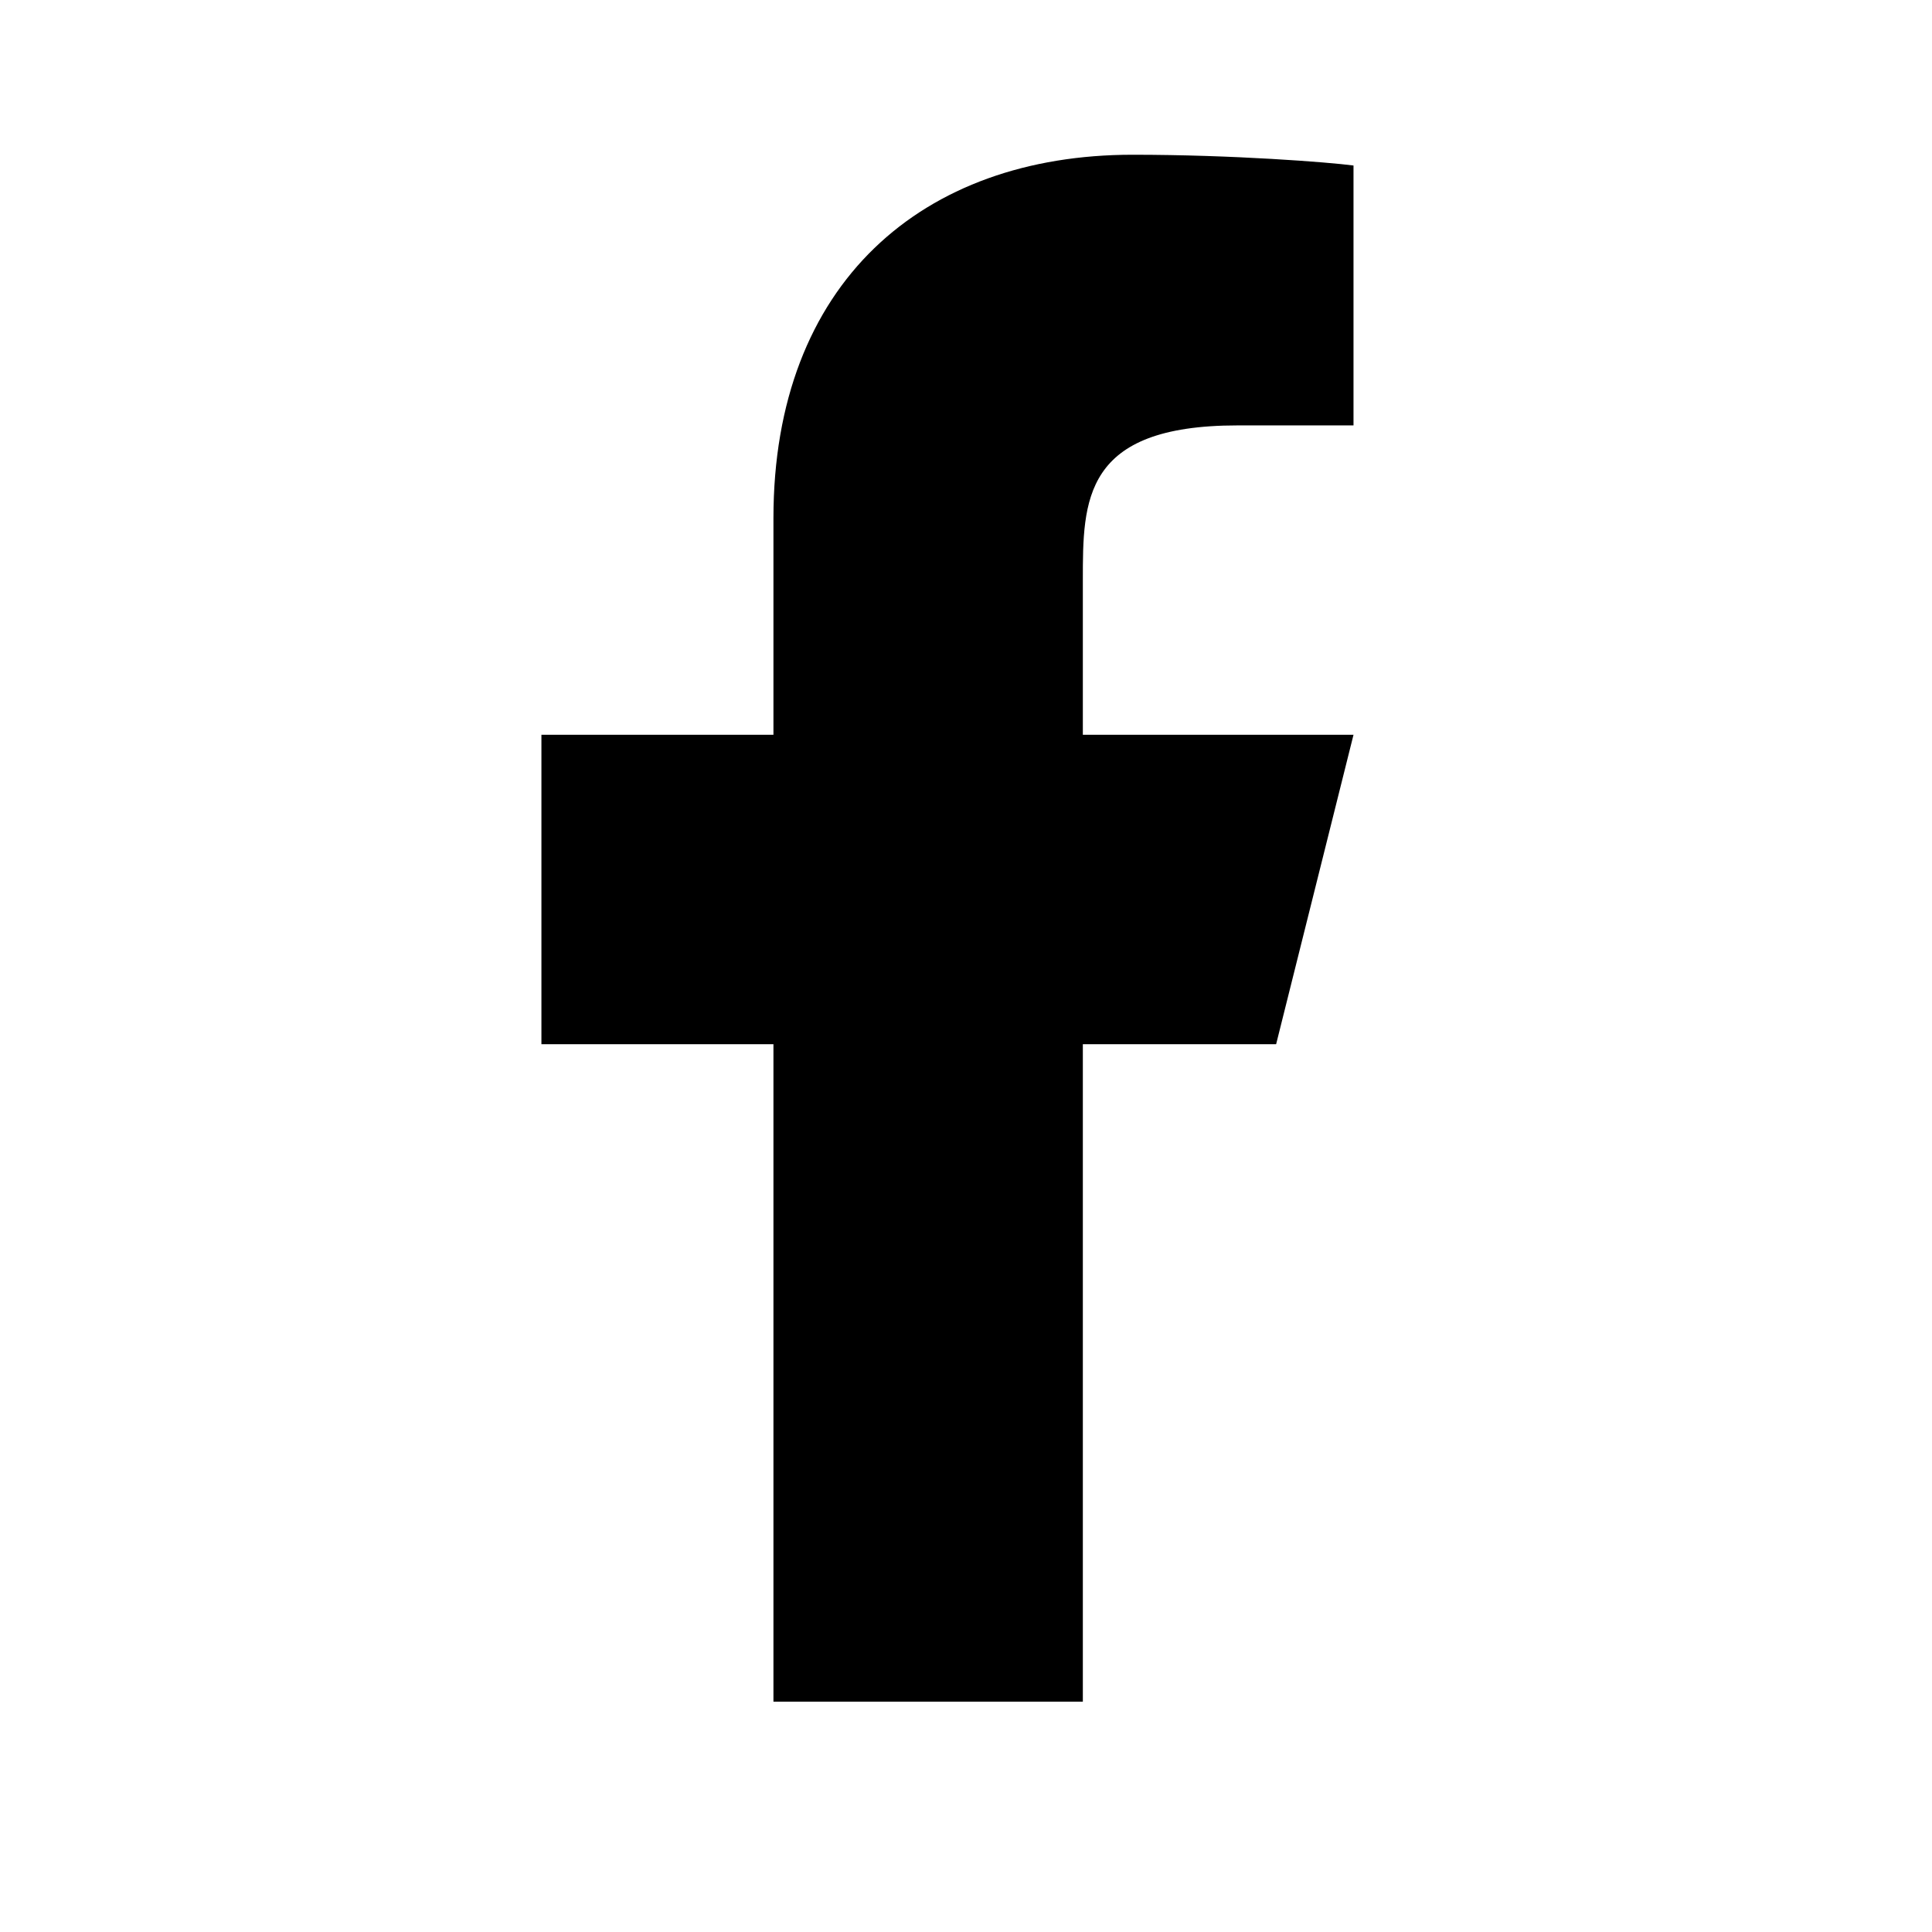 <svg width="21" height="21" viewBox="0 0 21 21" fill="none" xmlns="http://www.w3.org/2000/svg">
<path d="M11.77 11.35H13.871L14.712 7.987H11.77V6.306C11.77 5.44 11.77 4.624 13.451 4.624H14.712V1.799C14.438 1.763 13.403 1.682 12.31 1.682C10.028 1.682 8.407 3.075 8.407 5.633V7.987H5.885V11.35H8.407V18.496H11.77V11.35Z" fill="black"/>
</svg>
